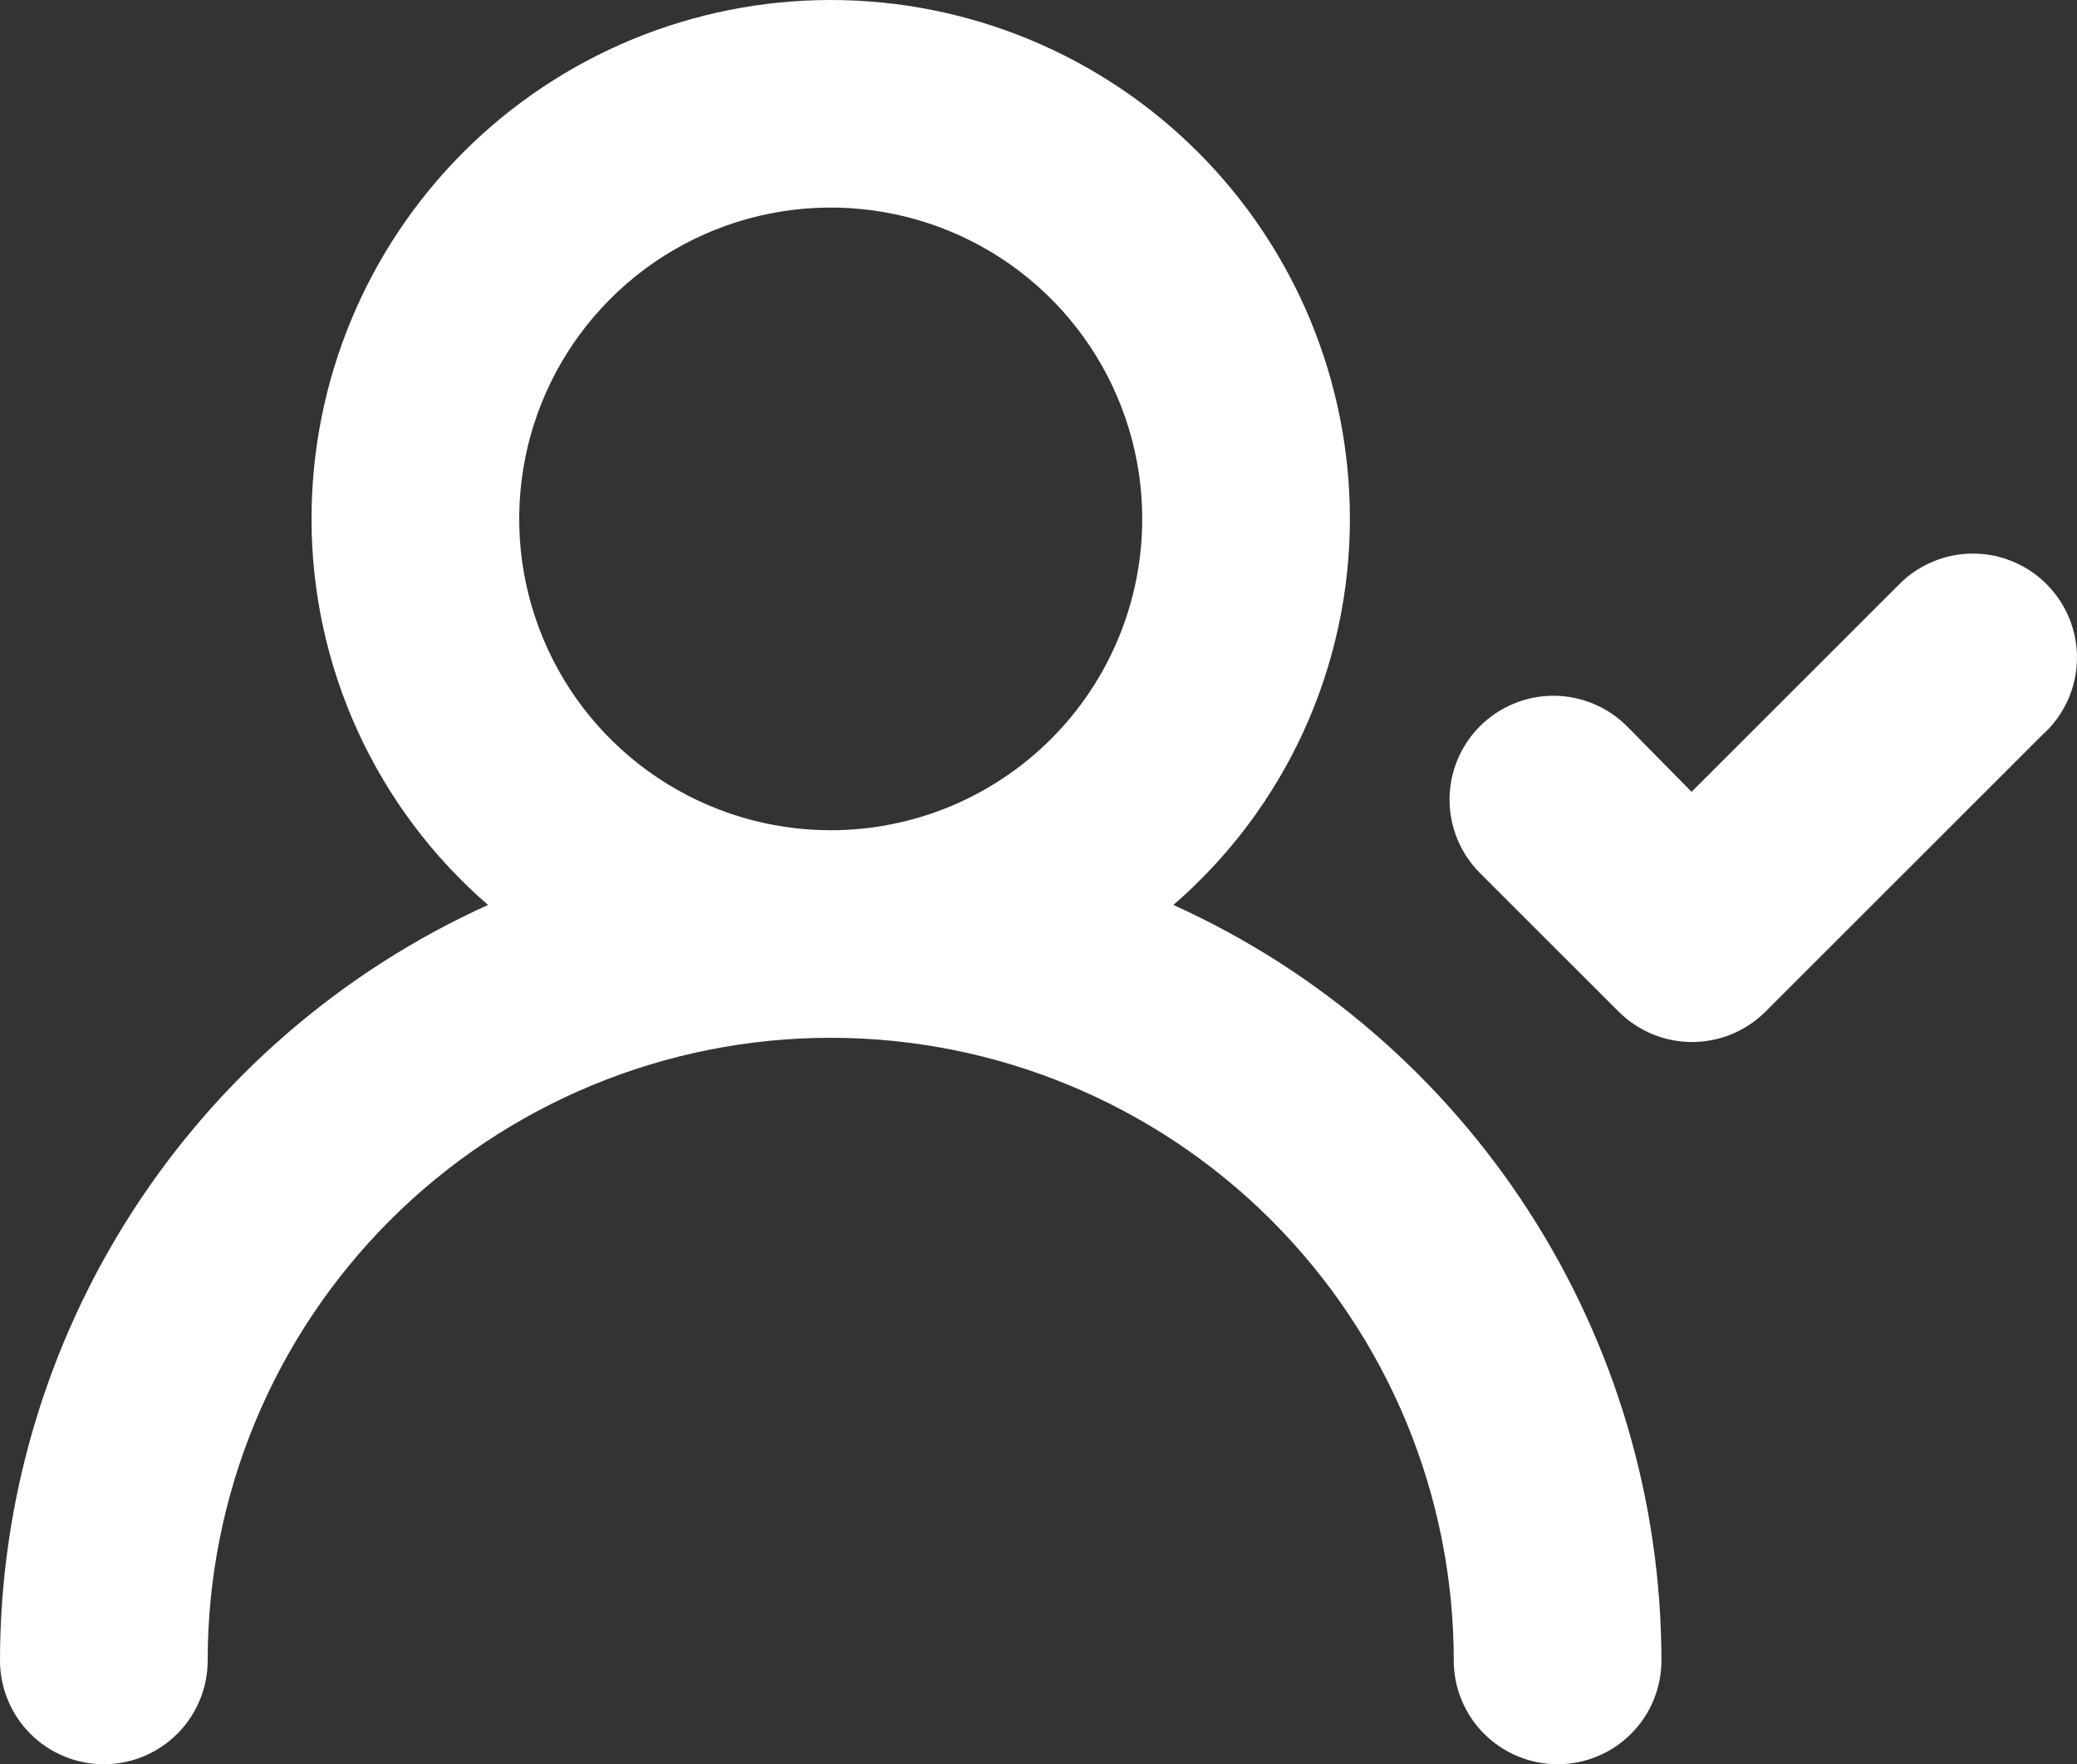 <svg width="73" height="62" viewBox="0 0 73 62" fill="none" xmlns="http://www.w3.org/2000/svg">
<rect x="0" y="0" width="73" height="62" fill="#333333" stroke="none"/>
<g clip-path="url(#clip0_227_45)">
<path d="M41.241 31.802C43.188 30.118 44.75 28.035 45.821 25.694C46.891 23.353 47.445 20.809 47.445 18.235C47.445 13.399 45.523 8.761 42.1 5.341C38.678 1.921 34.037 0 29.197 0C24.357 0 19.716 1.921 16.294 5.341C12.871 8.761 10.949 13.399 10.949 18.235C10.949 20.809 11.503 23.353 12.573 25.694C13.644 28.035 15.206 30.118 17.153 31.802C12.044 34.114 7.71 37.847 4.668 42.556C1.626 47.264 0.005 52.748 0 58.353C0 59.32 0.385 60.248 1.069 60.932C1.753 61.616 2.682 62 3.65 62C4.618 62 5.546 61.616 6.23 60.932C6.915 60.248 7.299 59.32 7.299 58.353C7.299 52.549 9.606 46.983 13.713 42.88C17.82 38.776 23.389 36.471 29.197 36.471C35.005 36.471 40.575 38.776 44.681 42.88C48.788 46.983 51.095 52.549 51.095 58.353C51.095 59.32 51.479 60.248 52.164 60.932C52.848 61.616 53.777 62 54.745 62C55.712 62 56.641 61.616 57.325 60.932C58.01 60.248 58.394 59.32 58.394 58.353C58.389 52.748 56.768 47.264 53.726 42.556C50.684 37.847 46.35 34.114 41.241 31.802ZM29.197 29.177C27.032 29.177 24.915 28.535 23.114 27.332C21.314 26.13 19.91 24.422 19.082 22.422C18.253 20.423 18.036 18.223 18.459 16.101C18.881 13.978 19.924 12.029 21.455 10.499C22.986 8.969 24.937 7.927 27.061 7.504C29.185 7.082 31.386 7.299 33.387 8.127C35.388 8.955 37.098 10.357 38.301 12.157C39.504 13.956 40.146 16.071 40.146 18.235C40.146 21.137 38.992 23.92 36.939 25.972C34.886 28.024 32.101 29.177 29.197 29.177ZM71.934 20.533C71.595 20.191 71.191 19.92 70.747 19.735C70.302 19.549 69.825 19.454 69.343 19.454C68.861 19.454 68.384 19.549 67.939 19.735C67.495 19.92 67.091 20.191 66.752 20.533L59.453 27.827L57.19 25.529C56.507 24.843 55.58 24.455 54.611 24.451C53.643 24.448 52.713 24.829 52.026 25.511C51.338 26.193 50.95 27.12 50.947 28.088C50.944 29.055 51.325 29.985 52.007 30.672L56.898 35.559C57.582 36.238 58.507 36.619 59.471 36.619C60.435 36.619 61.36 36.238 62.044 35.559L71.788 25.821C72.157 25.491 72.454 25.088 72.662 24.639C72.87 24.19 72.984 23.703 72.998 23.208C73.012 22.714 72.924 22.221 72.741 21.761C72.559 21.301 72.284 20.883 71.934 20.533Z" fill="white"/>
</g>
<defs>
<clipPath id="clip0_227_45">
<rect width="73" height="62" fill="white"/>
</clipPath>
</defs>
</svg>
